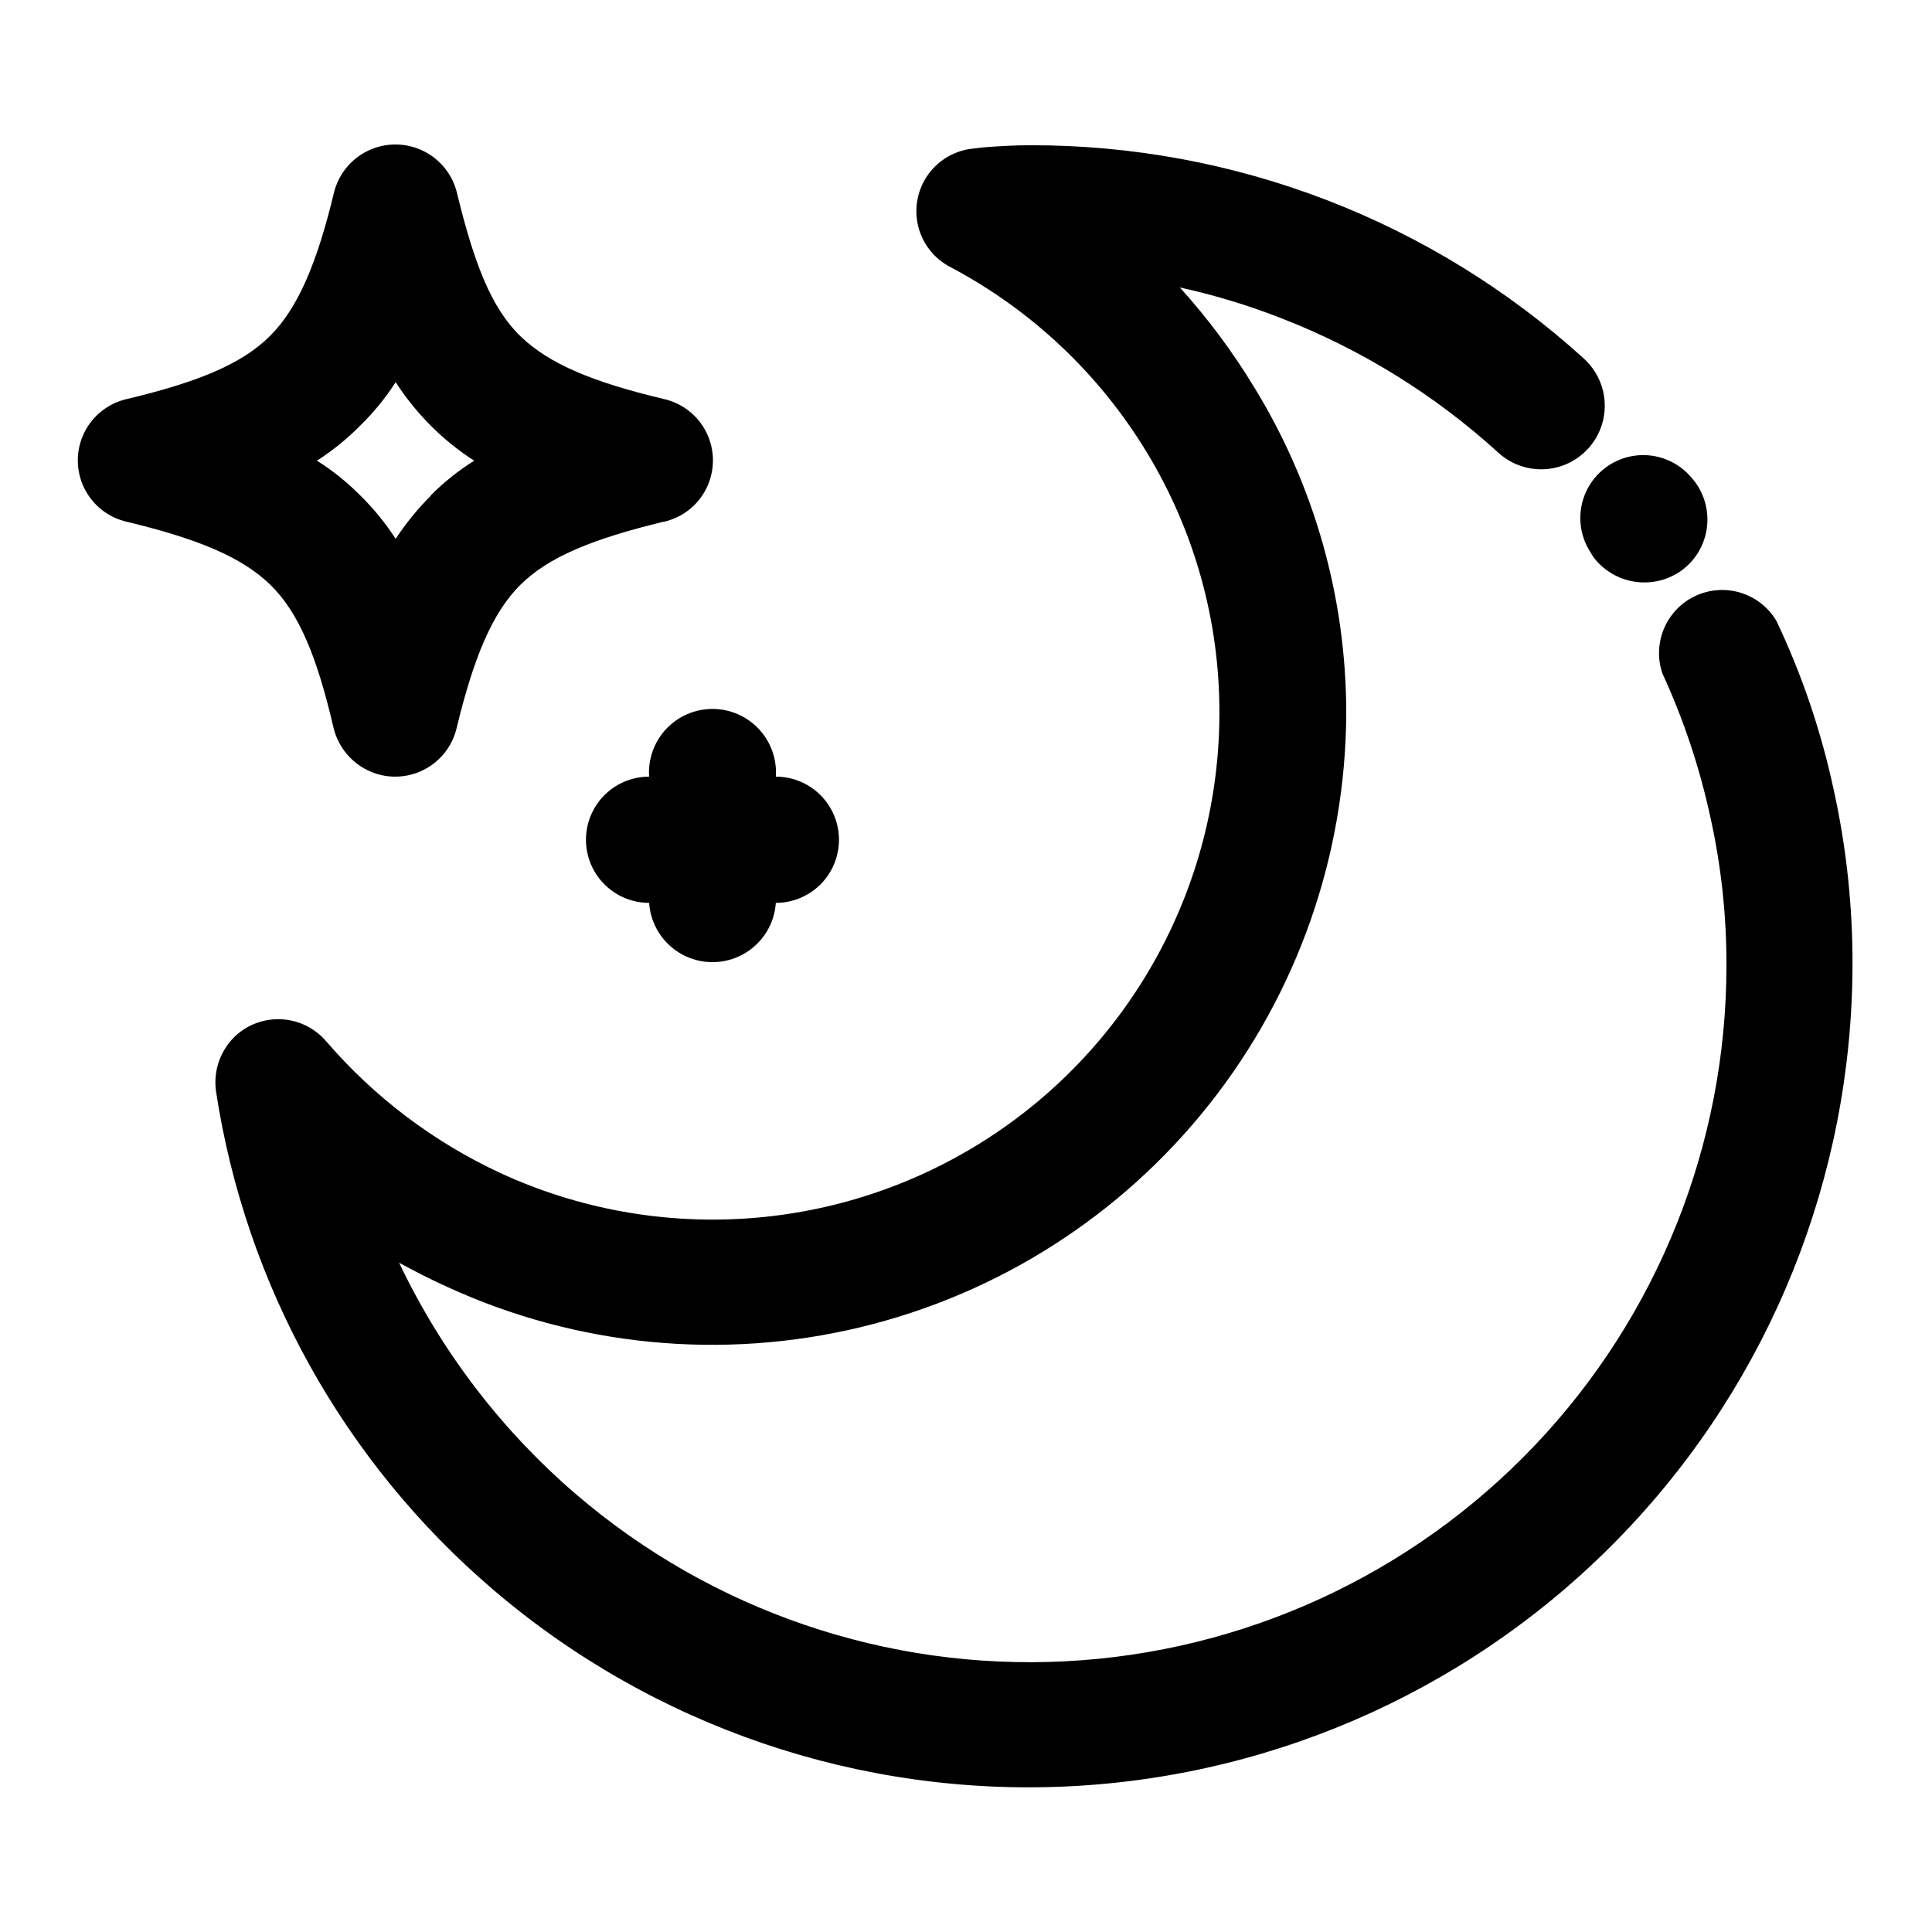 <?xml version="1.0" encoding="UTF-8"?>
<!-- Uploaded to: SVG Repo, www.svgrepo.com, Generator: SVG Repo Mixer Tools -->
<svg fill="#000000" width="800px" height="800px" version="1.1" viewBox="144 144 512 512" xmlns="http://www.w3.org/2000/svg">
 <g>
  <path d="m563.79 239.08c4.449 4.059 6.391 10.18 5.098 16.062-1.293 5.879-5.621 10.621-11.359 12.441-5.738 1.82-12.012 0.441-16.457-3.617-16.875-15.371-36.449-27.48-57.738-35.719-8.66-3.383-17.57-6.074-26.652-8.062 7.457 8.246 14.102 17.188 19.852 26.703 15.855 25.922 24.238 55.715 24.234 86.102-0.148 37.641-12.93 74.141-36.293 103.65-23.359 29.516-55.953 50.332-92.555 59.113-36.602 8.785-75.094 5.027-109.3-10.664-4.484-2.016-8.664-4.18-12.848-6.449 11.18 23.531 27.176 44.453 46.957 61.414 35.926 30.793 82.305 46.617 129.56 44.207 47.258-2.414 91.785-22.875 124.39-57.16 32.609-34.289 50.809-79.789 50.848-127.11 0.043-13.371-1.41-26.703-4.332-39.754-2.836-13.016-7.078-25.684-12.648-37.785-1.789-5.269-0.84-11.082 2.527-15.508 3.371-4.43 8.723-6.891 14.277-6.57 5.559 0.324 10.59 3.387 13.426 8.176 6.734 14.195 11.805 29.125 15.113 44.484 3.422 15.414 5.109 31.164 5.039 46.957-0.176 55.863-21.754 109.54-60.297 149.97-38.543 40.438-91.121 64.562-146.91 67.414-55.793 2.852-110.55-15.789-153.02-52.09-39.539-33.773-65.609-80.641-73.453-132.05-0.809-5.66 1.297-11.344 5.594-15.113 3.375-2.894 7.766-4.328 12.199-3.977 4.434 0.352 8.547 2.453 11.426 5.84 12.715 14.766 28.43 26.652 46.102 34.863 41.574 19.184 90.059 15.867 128.63-8.801 38.574-24.664 61.926-67.281 61.957-113.07 0.062-24.332-6.582-48.215-19.195-69.023-12.566-20.777-30.535-37.754-51.992-49.121-4.348-2.207-7.508-6.207-8.656-10.945-1.145-4.738-0.16-9.742 2.695-13.691 2.856-3.949 7.297-6.453 12.156-6.852l2.469-0.301c4.031-0.301 8.211-0.555 12.09-0.555h0.004c54.363-0.164 106.82 20.016 147.06 56.578zm29.371 32.598h0.004c2.656 3.559 3.785 8.027 3.144 12.422-0.645 4.394-3.008 8.355-6.57 11.004-3.59 2.613-8.059 3.715-12.453 3.066-4.391-0.652-8.352-3-11.027-6.543l-0.605-1.008h0.004c-3.242-4.797-3.766-10.934-1.379-16.211 2.391-5.277 7.344-8.938 13.09-9.668 5.742-0.73 11.457 1.57 15.09 6.078z"/>
  <path d="m319.64 282.31c-18.438 4.484-30.23 9.219-37.734 16.676-7.508 7.457-12.395 19.398-16.879 37.887-1.004 4.336-3.695 8.09-7.481 10.434-3.781 2.348-8.34 3.086-12.672 2.062-3.07-0.742-5.875-2.332-8.094-4.582-2.215-2.254-3.758-5.082-4.449-8.164-4.281-18.391-9.07-30.23-16.676-37.633-7.609-7.406-19.297-12.191-37.887-16.676v-0.004c-5.004-1.082-9.23-4.402-11.469-9.008-2.238-4.602-2.238-9.977 0-14.582 2.238-4.602 6.465-7.922 11.469-9.008 18.539-4.434 30.23-9.168 37.734-16.625 7.508-7.457 12.543-19.496 16.977-37.938 1.191-4.957 4.57-9.105 9.184-11.27 4.617-2.168 9.965-2.117 14.539 0.133s7.879 6.461 8.977 11.441c4.484 18.391 9.07 30.23 16.727 37.633 7.656 7.406 19.297 12.191 37.887 16.625 5 1.086 9.23 4.406 11.469 9.008 2.234 4.606 2.234 9.98 0 14.582-2.238 4.606-6.469 7.926-11.469 9.008zm-61.516-7.004c3.484-3.5 7.356-6.594 11.539-9.219-4.176-2.676-8.047-5.801-11.539-9.32-3.484-3.496-6.59-7.344-9.27-11.488-2.68 4.172-5.824 8.023-9.371 11.488-3.473 3.519-7.328 6.644-11.488 9.32 4.172 2.625 8.023 5.719 11.488 9.219 3.535 3.477 6.676 7.328 9.371 11.488 2.727-4.137 5.867-7.988 9.371-11.488z"/>
  <path d="m316.01 349.62c-0.25-4.617 1.406-9.133 4.586-12.488 3.176-3.356 7.594-5.258 12.219-5.258 4.621 0 9.039 1.902 12.219 5.258 3.18 3.356 4.836 7.871 4.582 12.488v33.453c-0.316 5.785-3.586 11-8.656 13.805-5.066 2.805-11.223 2.805-16.293 0-5.066-2.805-8.336-8.02-8.656-13.805z"/>
  <path d="m316.01 383.27c-5.973 0-11.496-3.188-14.484-8.363-2.988-5.176-2.988-11.551 0-16.727 2.988-5.176 8.512-8.363 14.484-8.363h33.605c5.977 0 11.496 3.188 14.484 8.363 2.988 5.176 2.988 11.551 0 16.727-2.988 5.176-8.508 8.363-14.484 8.363z"/>
 </g>
</svg>